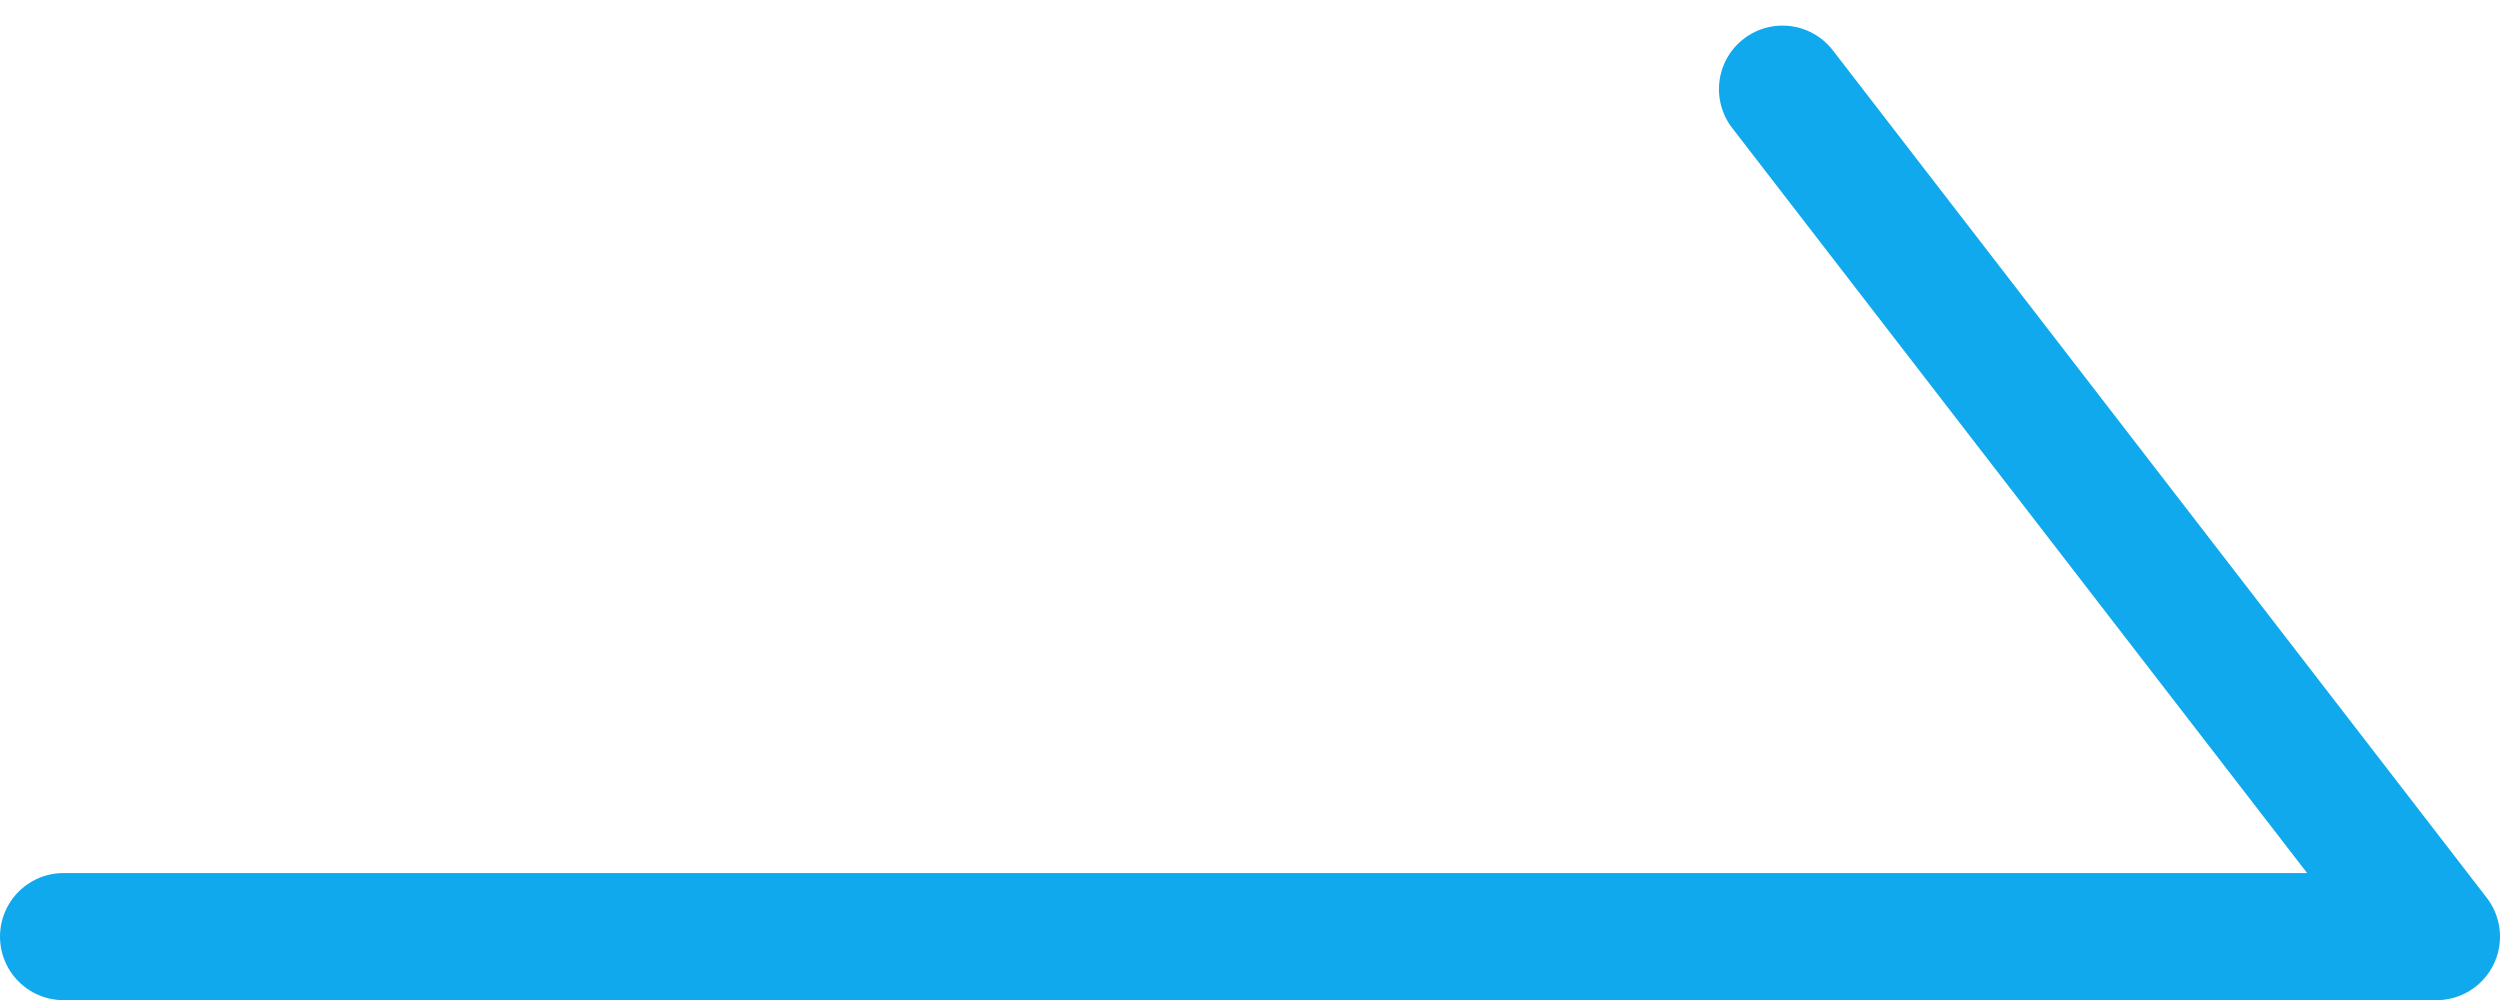<svg xmlns="http://www.w3.org/2000/svg" width="59" height="23.604" viewBox="0 0 59 23.604">
  <path id="パス_641" data-name="パス 641" d="M2580.724,958.343h56l-15.433-20" transform="translate(-2579.224 -936.239)" fill="none" stroke="#11A9ED" stroke-linecap="round" stroke-linejoin="round" stroke-width="3"/>
</svg>
